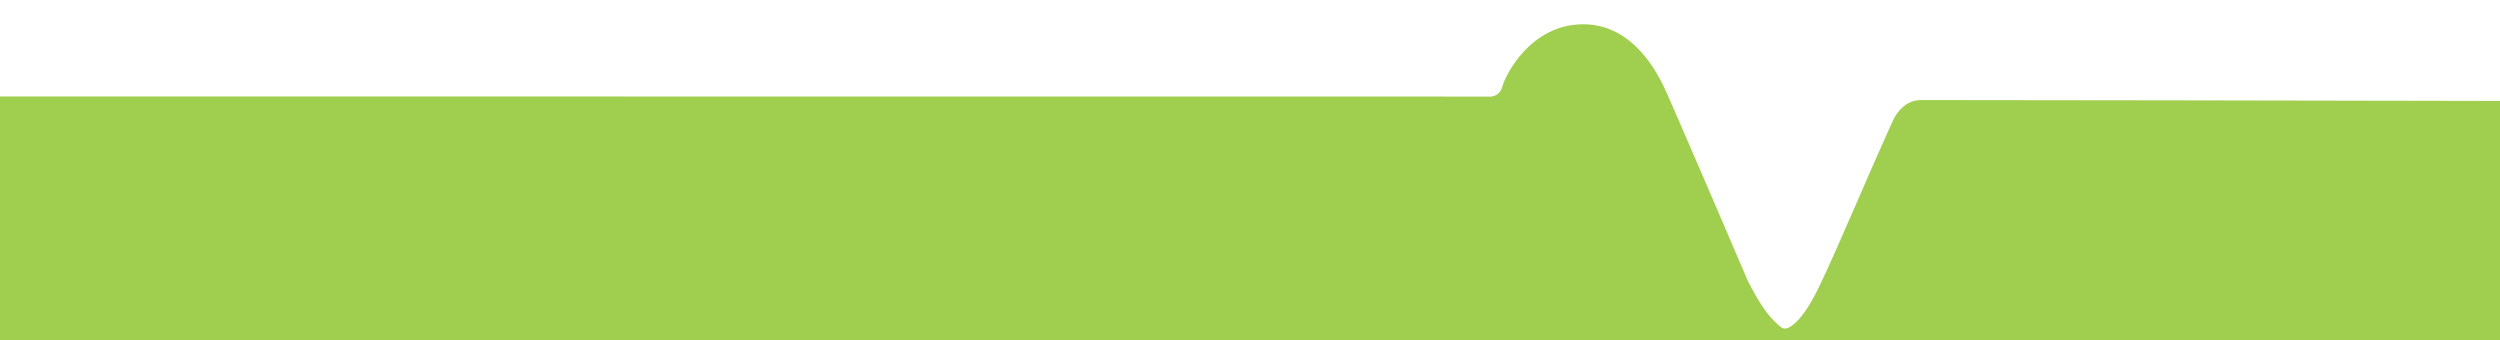 <?xml version="1.0" encoding="utf-8"?>
<!-- Generator: Adobe Illustrator 16.0.0, SVG Export Plug-In . SVG Version: 6.00 Build 0)  -->
<!DOCTYPE svg PUBLIC "-//W3C//DTD SVG 1.1//EN" "http://www.w3.org/Graphics/SVG/1.1/DTD/svg11.dtd">
<svg version="1.1" id="Background__x2B__BLUE__x2B__I_impulse__x2B__Pulse_Text__x2B__u_impulse__x2B__GREEN_xA0_Image_1_"
	 xmlns="http://www.w3.org/2000/svg" xmlns:xlink="http://www.w3.org/1999/xlink" x="0px" y="0px" width="2139.214px"
	 height="291.029px" viewBox="445.745 91.784 2139.214 291.029" enable-background="new 445.745 91.784 2139.214 291.029"
	 xml:space="preserve">
<path fill="#A0CE4E" d="M2089.032,177.394c-16,0.166-23.166,16.833-23.166,16.833c-22,48-47.292,109.333-63.792,143.458
	s-27.875,35.5-28.875,35.25s-2,1.5-11.75-9s-20.25-32.125-20.25-32.125s-69.75-163-72.75-168s-23.25-51.5-68.25-51.25
	s-66.292,43.541-68.958,53.291s-11.368,8.569-11.368,8.569l-1275.628-0.105v222.248h2148V178.165
	C2479.383,177.951,2102.63,177.251,2089.032,177.394z"/>
</svg>
